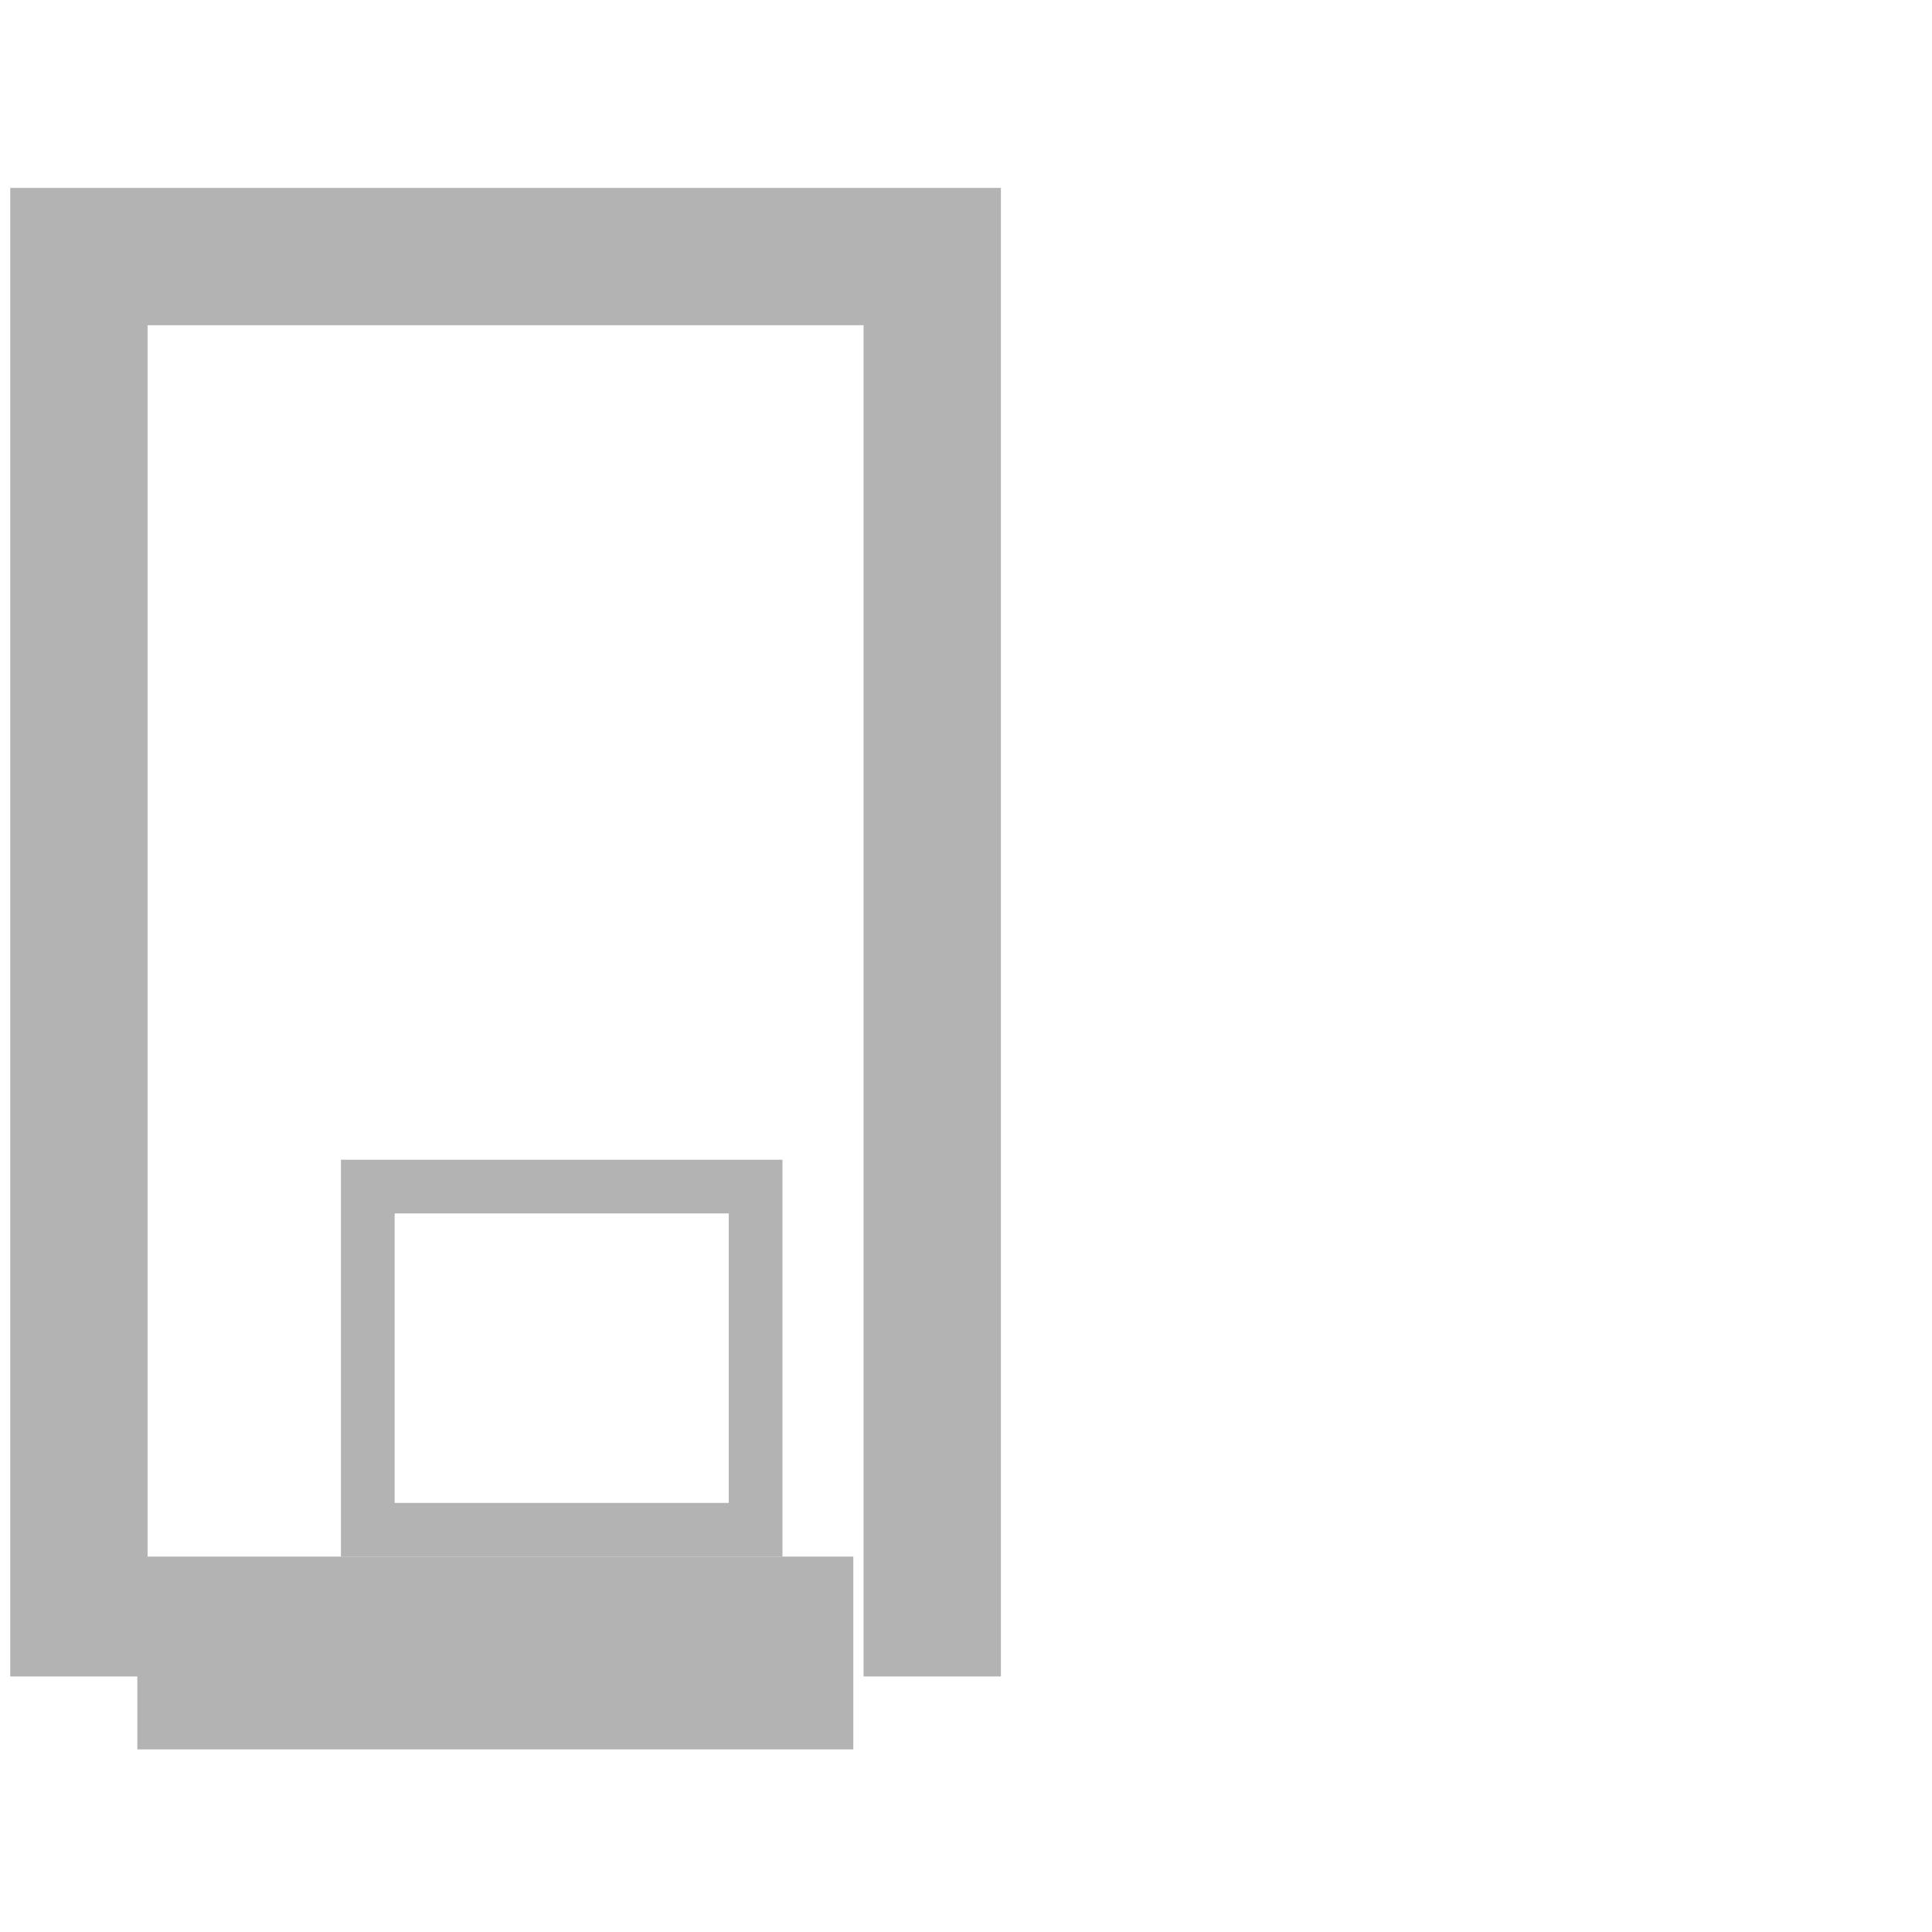 <?xml version="1.0" encoding="utf-8"?>

<!-- Generator: SVG Export Plug-In © Paolo Marcuccetti 2021. SVG Version: 20210802  -->

<!DOCTYPE svg PUBLIC "-//W3C//DTD SVG 1.1//EN" "http://www.w3.org/Graphics/SVG/1.1/DTD/svg11.dtd">
<svg version="1.1" id="Level_1"
x="0px" y="0px" width="141.732px" height="141.732px"
enable-background="new 0 0 141.732 141.732"
viewBox="0 0 141.732 141.732"
xml:space="preserve"
xmlns="http://www.w3.org/2000/svg"
xmlns:xlink="http://www.w3.org/1999/xlink">

<defs>
</defs>
<path  fill="#b3b3b3"  d=
"M0.753, 13.784 L73.426, 13.784  73.426, 122.986  63.351, 122.986  63.351, 23.858  10.827, 23.858  10.827, 122.986  0.753, 122.986 Z
"/>
<rect x="10.074" y="114.192" width="52.525" height="14.143"  fill="#b3b3b3" />
<path  fill="#b3b3b3"  fill-rule="evenodd" d=
"M57.402, 85.079 L25.012, 85.079  25.012, 114.192  57.402, 114.192 Z
M28.951, 110.253 L28.951, 89.017  53.463, 89.017  53.463, 110.253 Z
"/>

</svg>